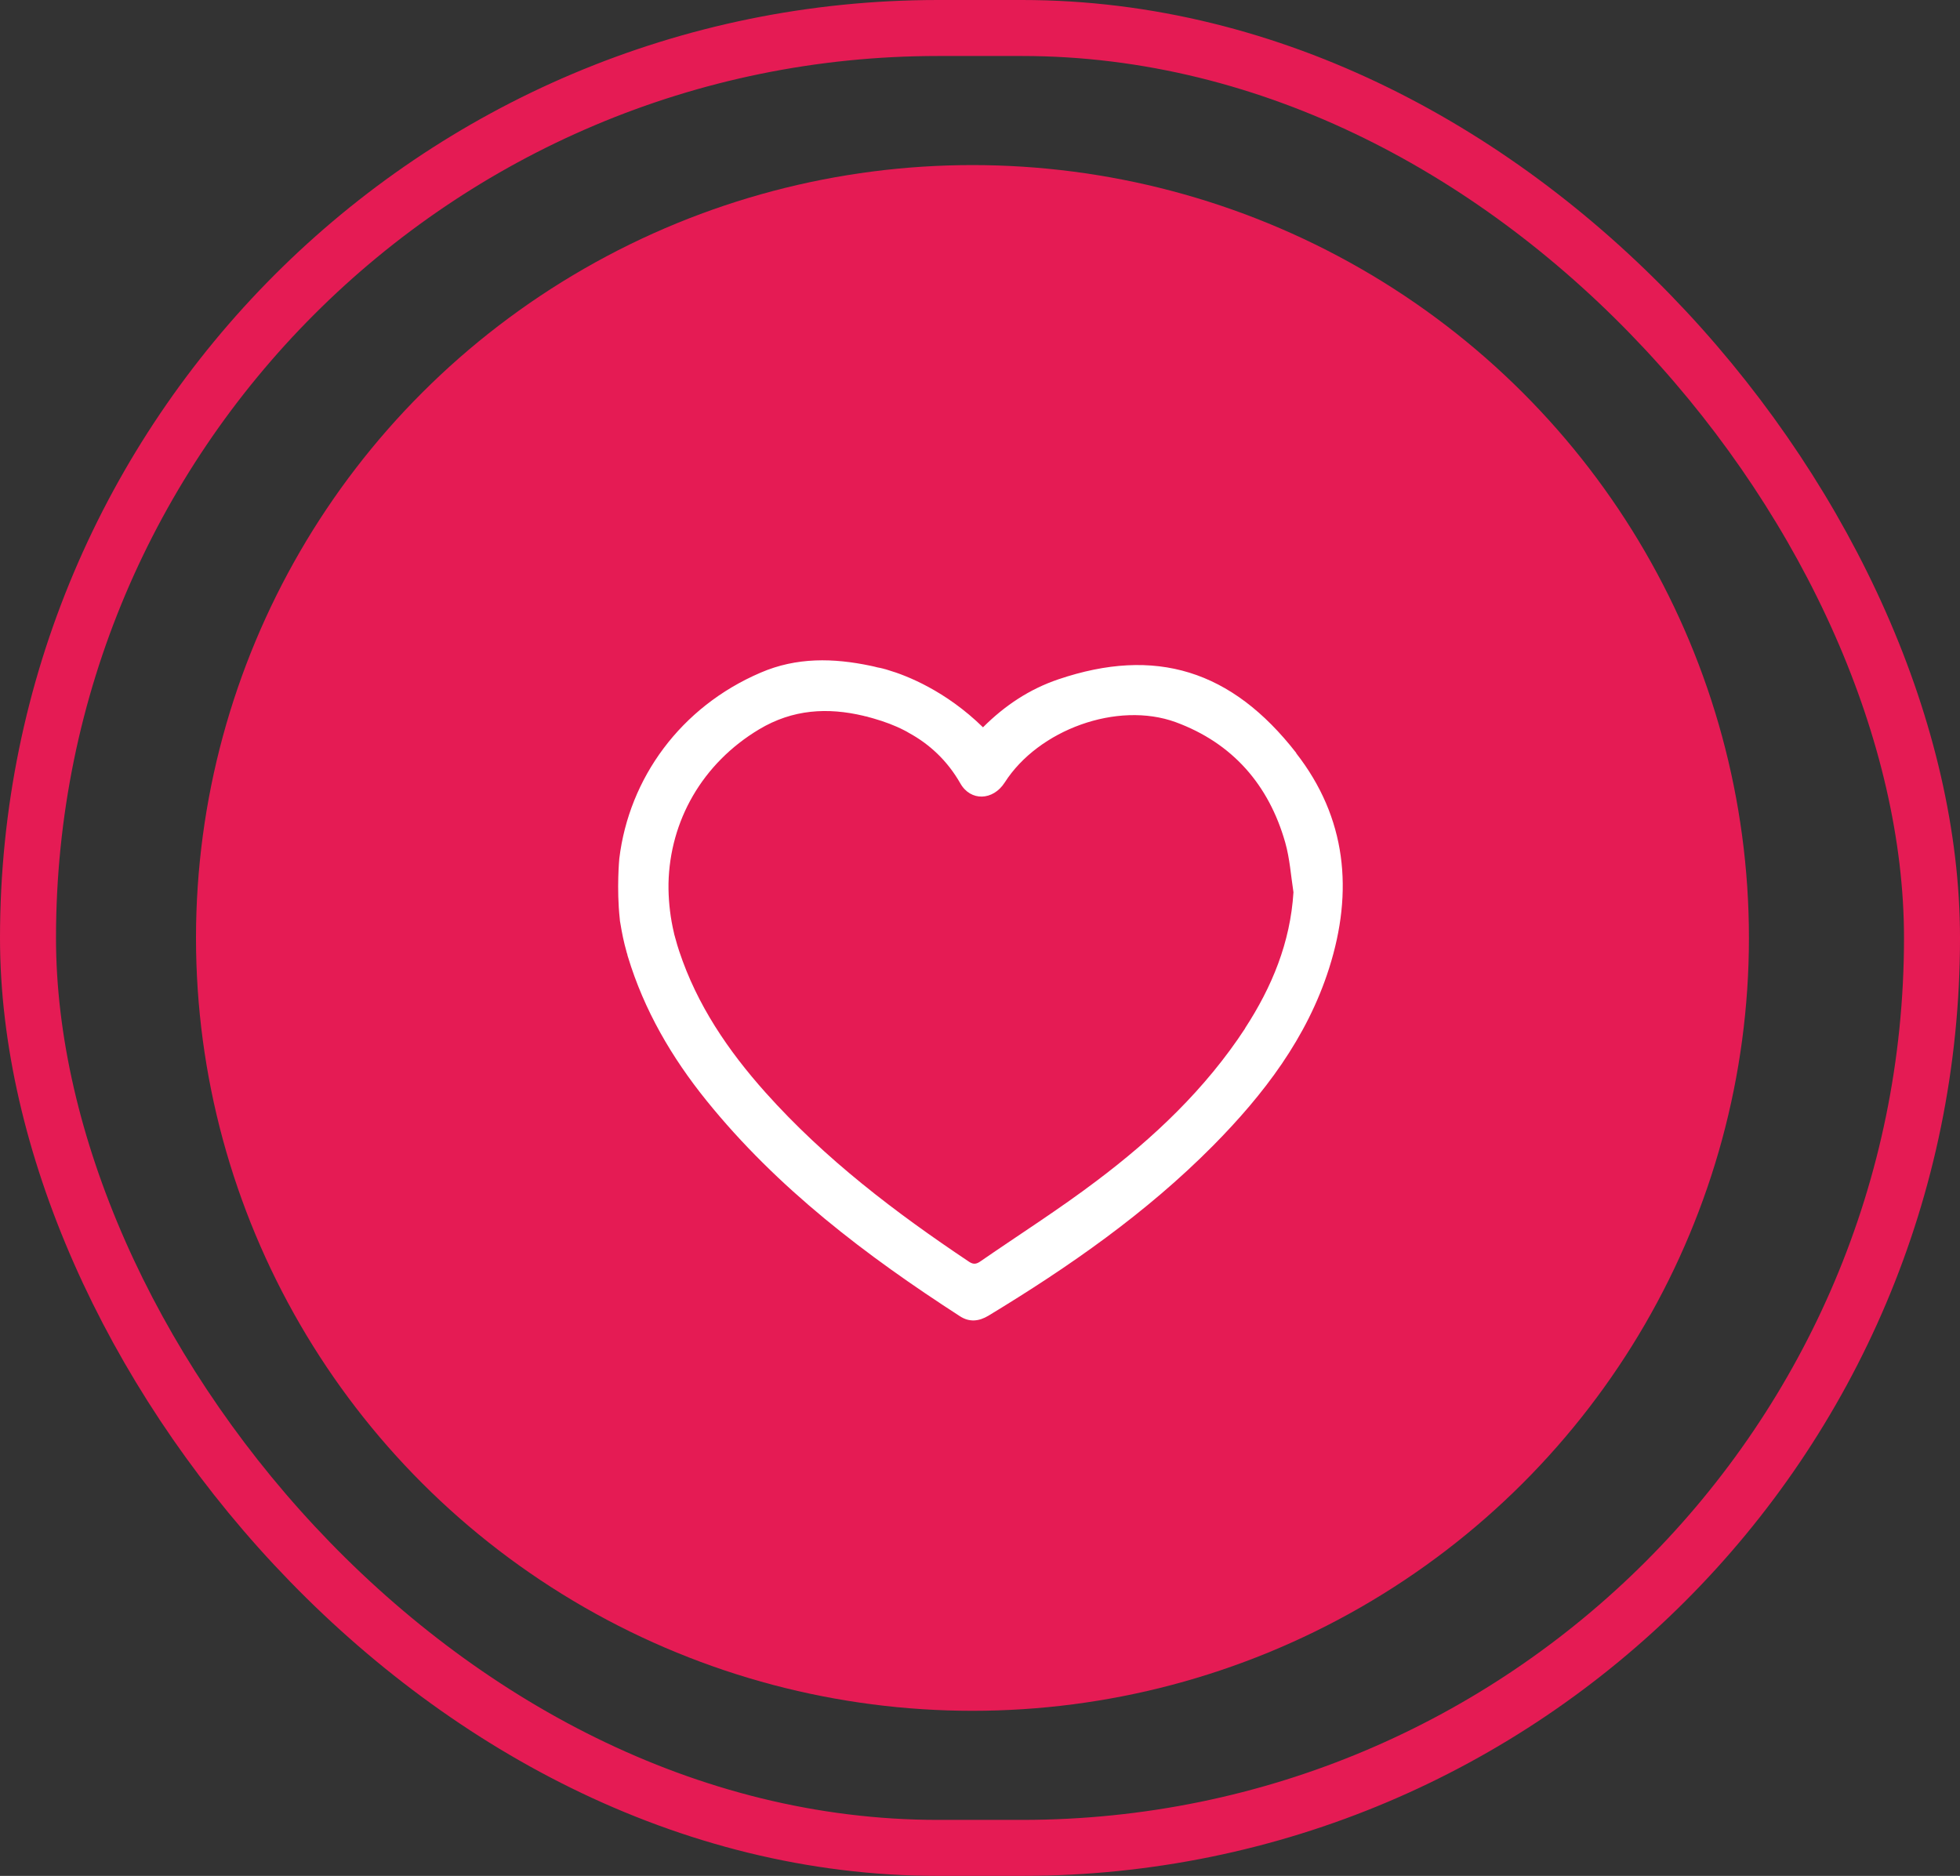 <svg width="70" height="67" viewBox="0 0 70 67" fill="none" xmlns="http://www.w3.org/2000/svg">
<rect x="0" y="0" width="70" height="67" fill="#333333" stroke="none"/>
<rect x="1" y="1" width="68" height="65" rx="32.5" stroke="#E51B54" stroke-width="2"/>
<ellipse cx="34.731" cy="33.5" rx="27.731" ry="27.604" fill="#E51B54"/>
<path d="M46.297 26.896C43.988 23.927 41.264 23.09 37.796 24.264C36.767 24.613 35.886 25.198 35.107 25.977C33.775 24.674 32.383 24.127 31.721 23.933C31.667 23.914 31.607 23.898 31.552 23.885C31.546 23.879 31.54 23.879 31.533 23.879C31.466 23.86 31.402 23.85 31.341 23.838C31.258 23.812 31.175 23.799 31.096 23.78C29.767 23.501 28.451 23.469 27.164 24.025C24.306 25.249 22.466 27.796 22.118 30.666C22.118 30.666 22.016 31.728 22.134 32.815C22.134 32.869 22.147 32.927 22.157 32.984C22.211 33.314 22.278 33.651 22.374 33.985C22.38 34.014 22.39 34.049 22.402 34.077C22.402 34.106 22.418 34.141 22.425 34.17C23.003 36.08 23.99 37.771 25.235 39.313C27.765 42.445 30.93 44.845 34.286 47.013C34.624 47.232 34.963 47.194 35.298 46.994C38.185 45.245 40.938 43.325 43.321 40.922C45.132 39.091 46.677 37.072 47.469 34.58C48.341 31.836 48.095 29.21 46.288 26.896H46.297ZM44.471 36.726C43.056 38.891 41.2 40.645 39.15 42.187C37.821 43.192 36.407 44.091 35.033 45.039C34.899 45.134 34.787 45.182 34.618 45.071C31.98 43.309 29.47 41.402 27.343 39.024C26.005 37.527 24.893 35.893 24.255 33.966C24.204 33.823 24.169 33.683 24.13 33.547C24.117 33.511 24.108 33.47 24.098 33.432C24.085 33.397 24.076 33.356 24.07 33.321C23.945 32.796 23.884 32.272 23.875 31.757C23.875 31.722 23.875 31.687 23.875 31.652C23.875 31.623 23.875 31.588 23.875 31.553C23.923 29.318 25.079 27.268 27.11 26.05C28.314 25.329 29.559 25.262 30.843 25.567C30.872 25.577 30.91 25.586 30.939 25.589C30.968 25.599 31 25.602 31.029 25.615C31.089 25.627 31.15 25.65 31.201 25.662C31.591 25.774 31.958 25.91 32.296 26.085C32.322 26.101 32.351 26.117 32.376 26.127C32.402 26.142 32.424 26.158 32.456 26.174C33.203 26.581 33.836 27.172 34.296 27.977C34.663 28.628 35.465 28.6 35.883 27.948C37.084 26.066 39.901 25.033 41.989 25.793C44.017 26.54 45.314 28.028 45.901 30.091C46.064 30.666 46.103 31.273 46.195 31.868C46.083 33.667 45.425 35.254 44.464 36.729L44.471 36.726Z" fill="white"/>
</svg>
